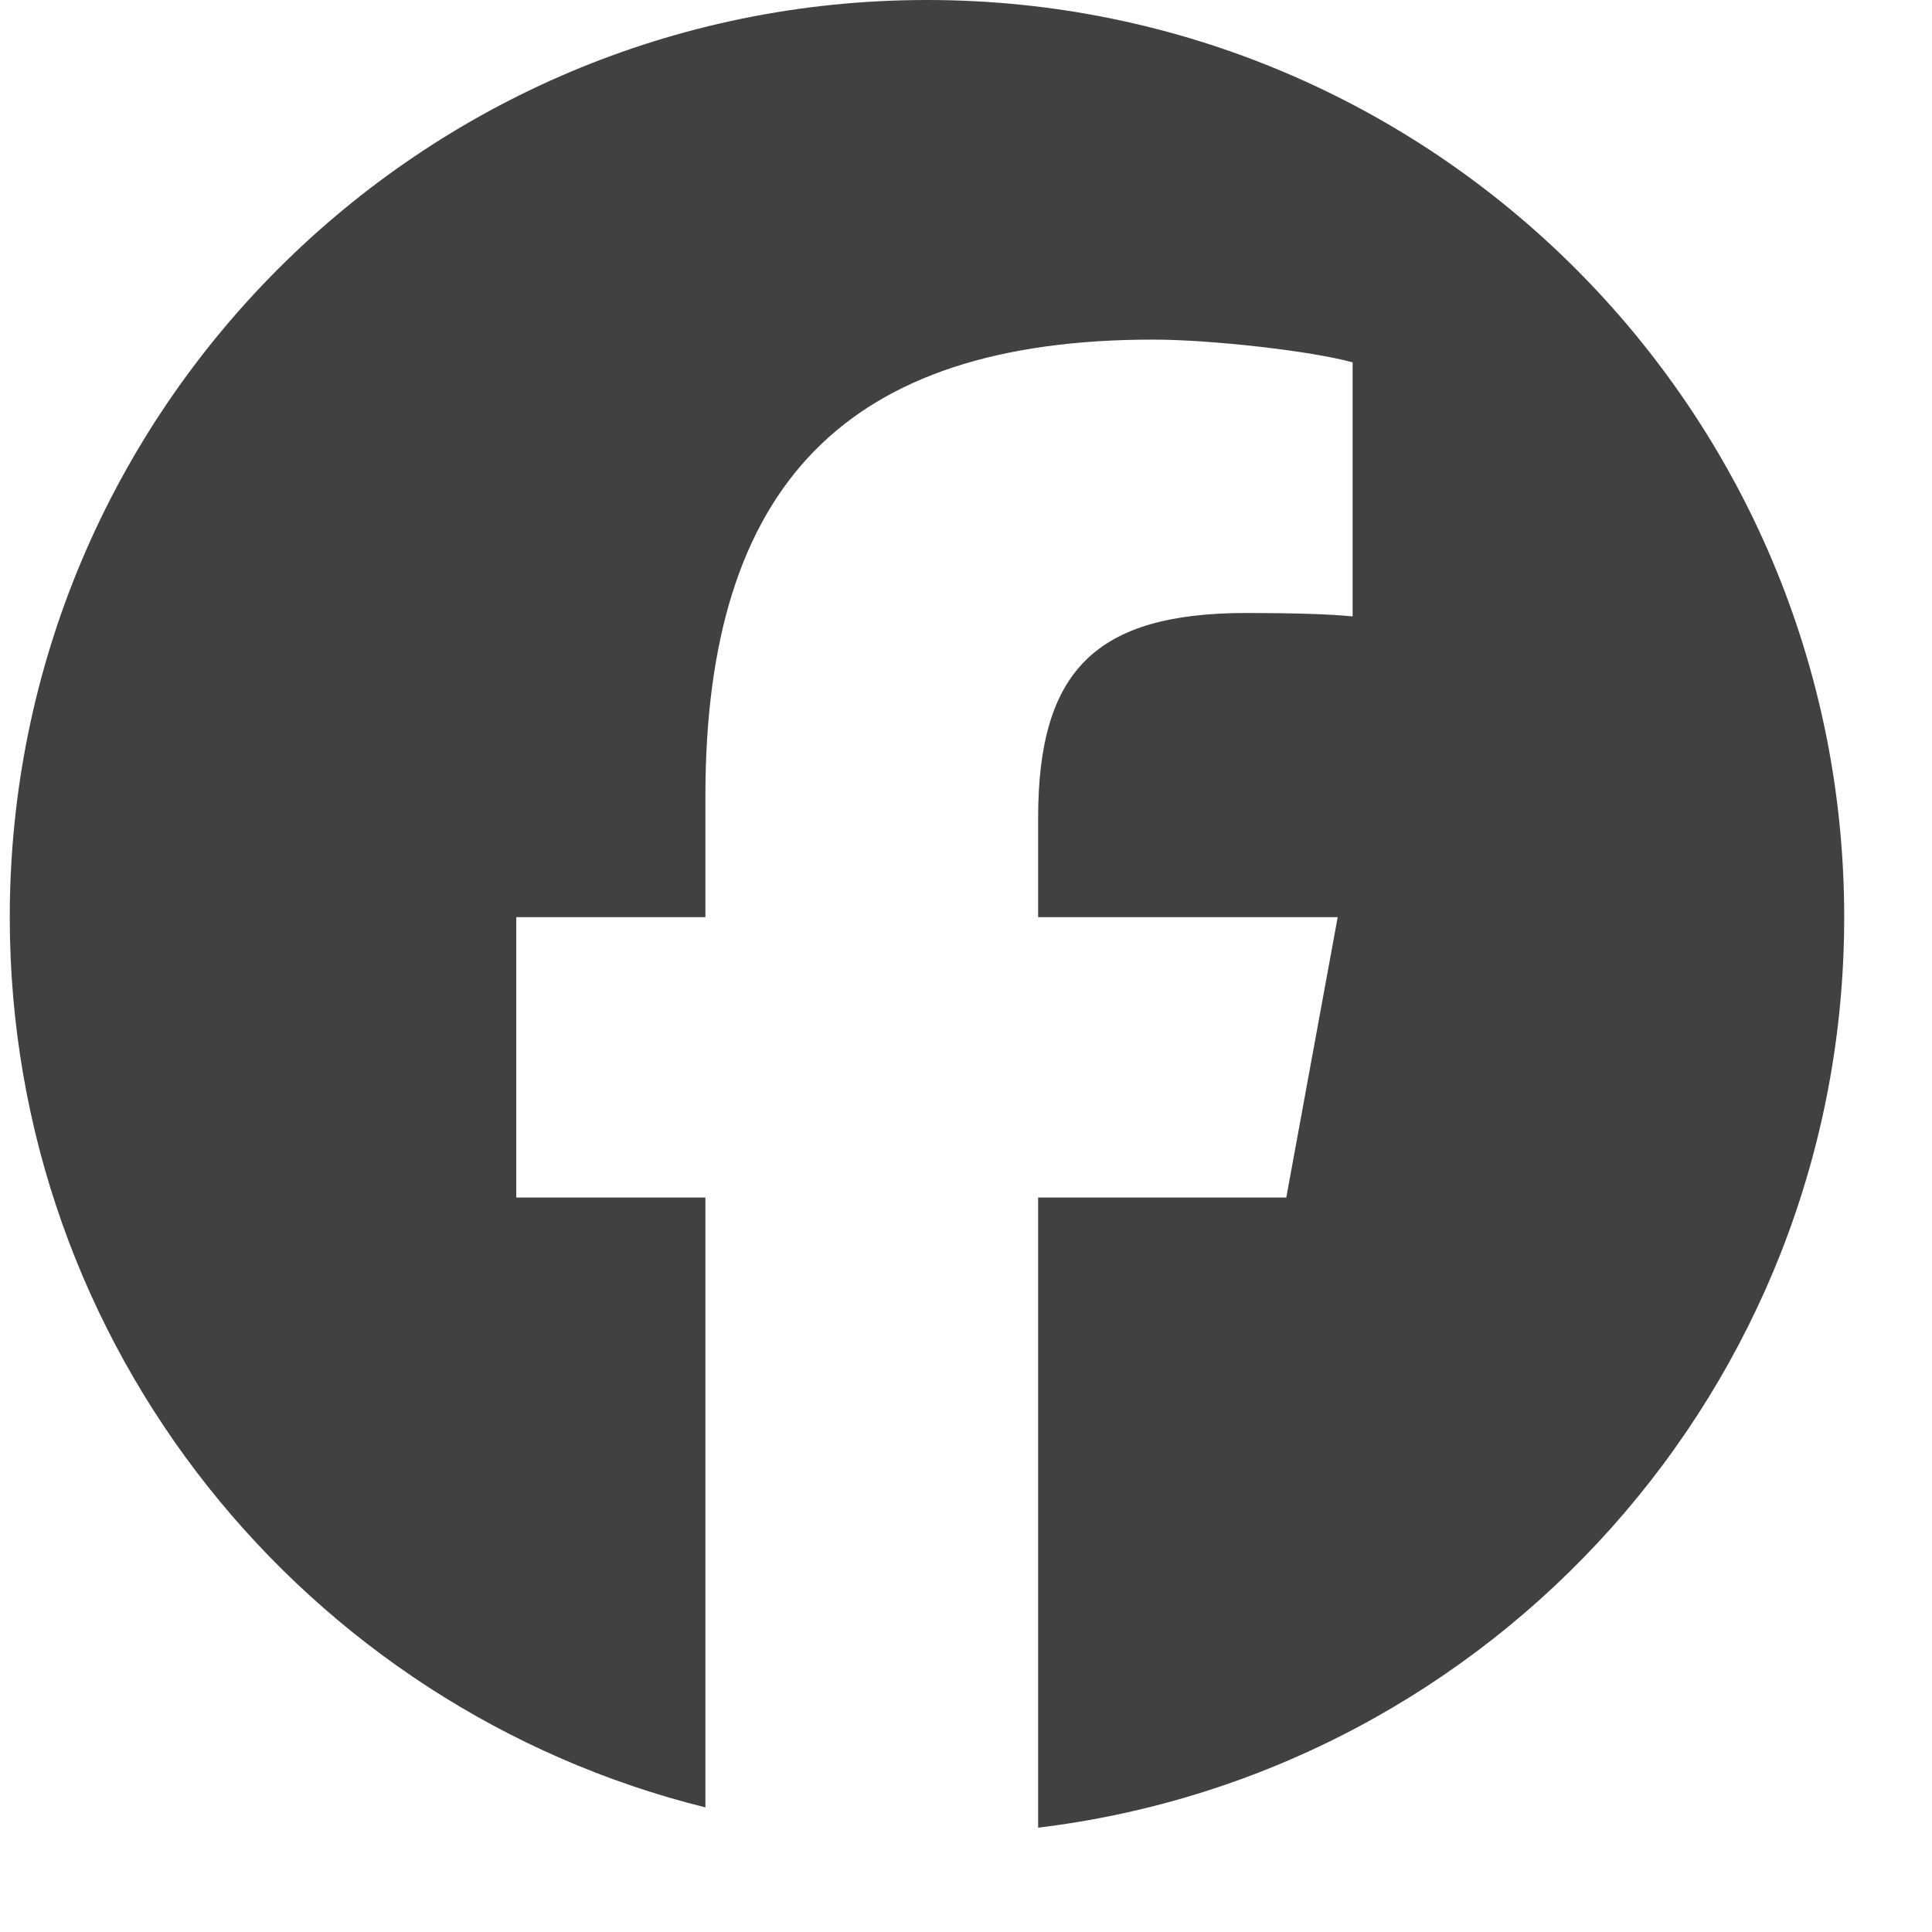 <svg width="18" height="18" viewBox="0 0 18 18" fill="none" xmlns="http://www.w3.org/2000/svg">
<g clip-path="url(#clip0_3351_2456)">
<path d="M8.636 0C3.917 0 0.091 3.826 0.091 8.545C0.091 12.553 2.85 15.916 6.572 16.839V11.157H4.81V8.545H6.572V7.42C6.572 4.512 7.888 3.164 10.744 3.164C11.285 3.164 12.22 3.27 12.602 3.376V5.743C12.4 5.722 12.05 5.711 11.614 5.711C10.213 5.711 9.672 6.242 9.672 7.622V8.545H12.463L11.984 11.157H9.672V17.028C13.903 16.517 17.182 12.915 17.182 8.545C17.182 3.826 13.356 0 8.636 0Z" fill="#414141"/>
</g>
<defs>
<clipPath id="clip0_3351_2456">
<rect width="17.091" height="17.091" fill="white" transform="translate(0.091)"/>
</clipPath>
</defs>
</svg>
